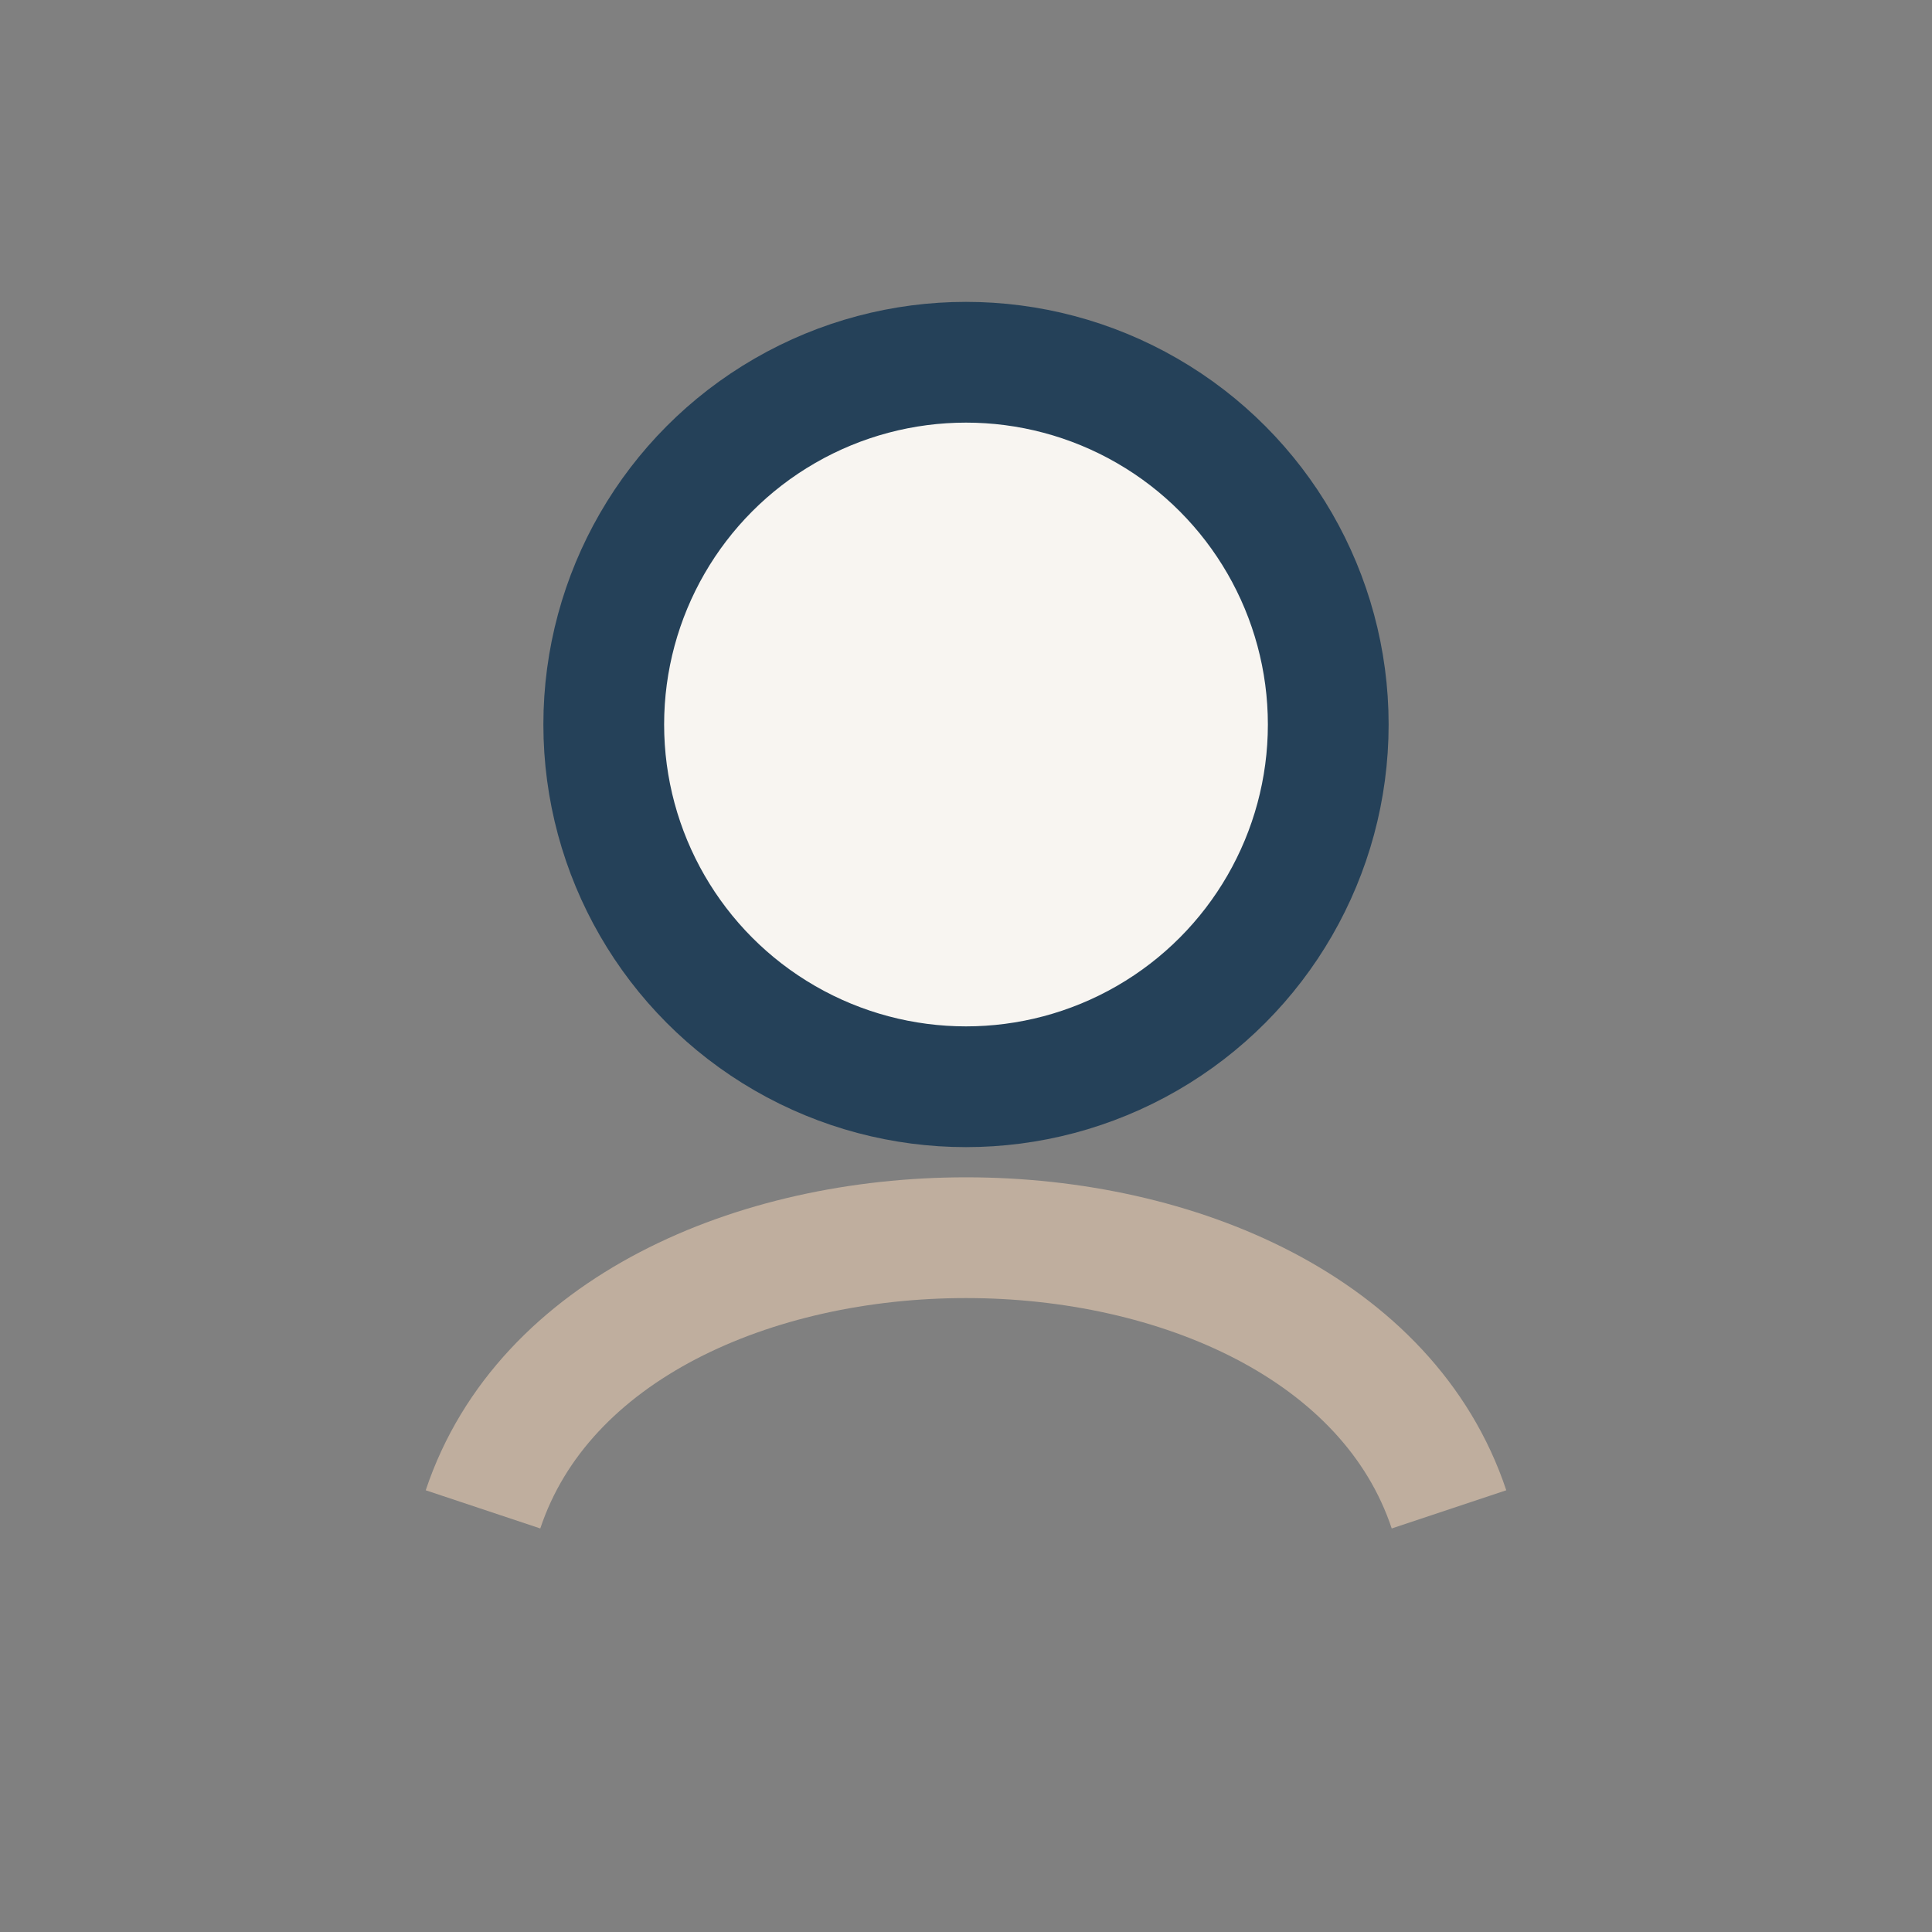 <?xml version="1.0" encoding="UTF-8"?>
<svg xmlns="http://www.w3.org/2000/svg" width="32" height="32" viewBox="0 0 32 32"><rect x="0" y="0" width="32" height="32" fill="#808080" stroke="none"/><circle cx="16" cy="12" r="6" fill="#F8F5F1" stroke="#254159" stroke-width="2"/><path d="M8 25c2-6 14-6 16 0" fill="none" stroke="#BFAE9E" stroke-width="2"/></svg>